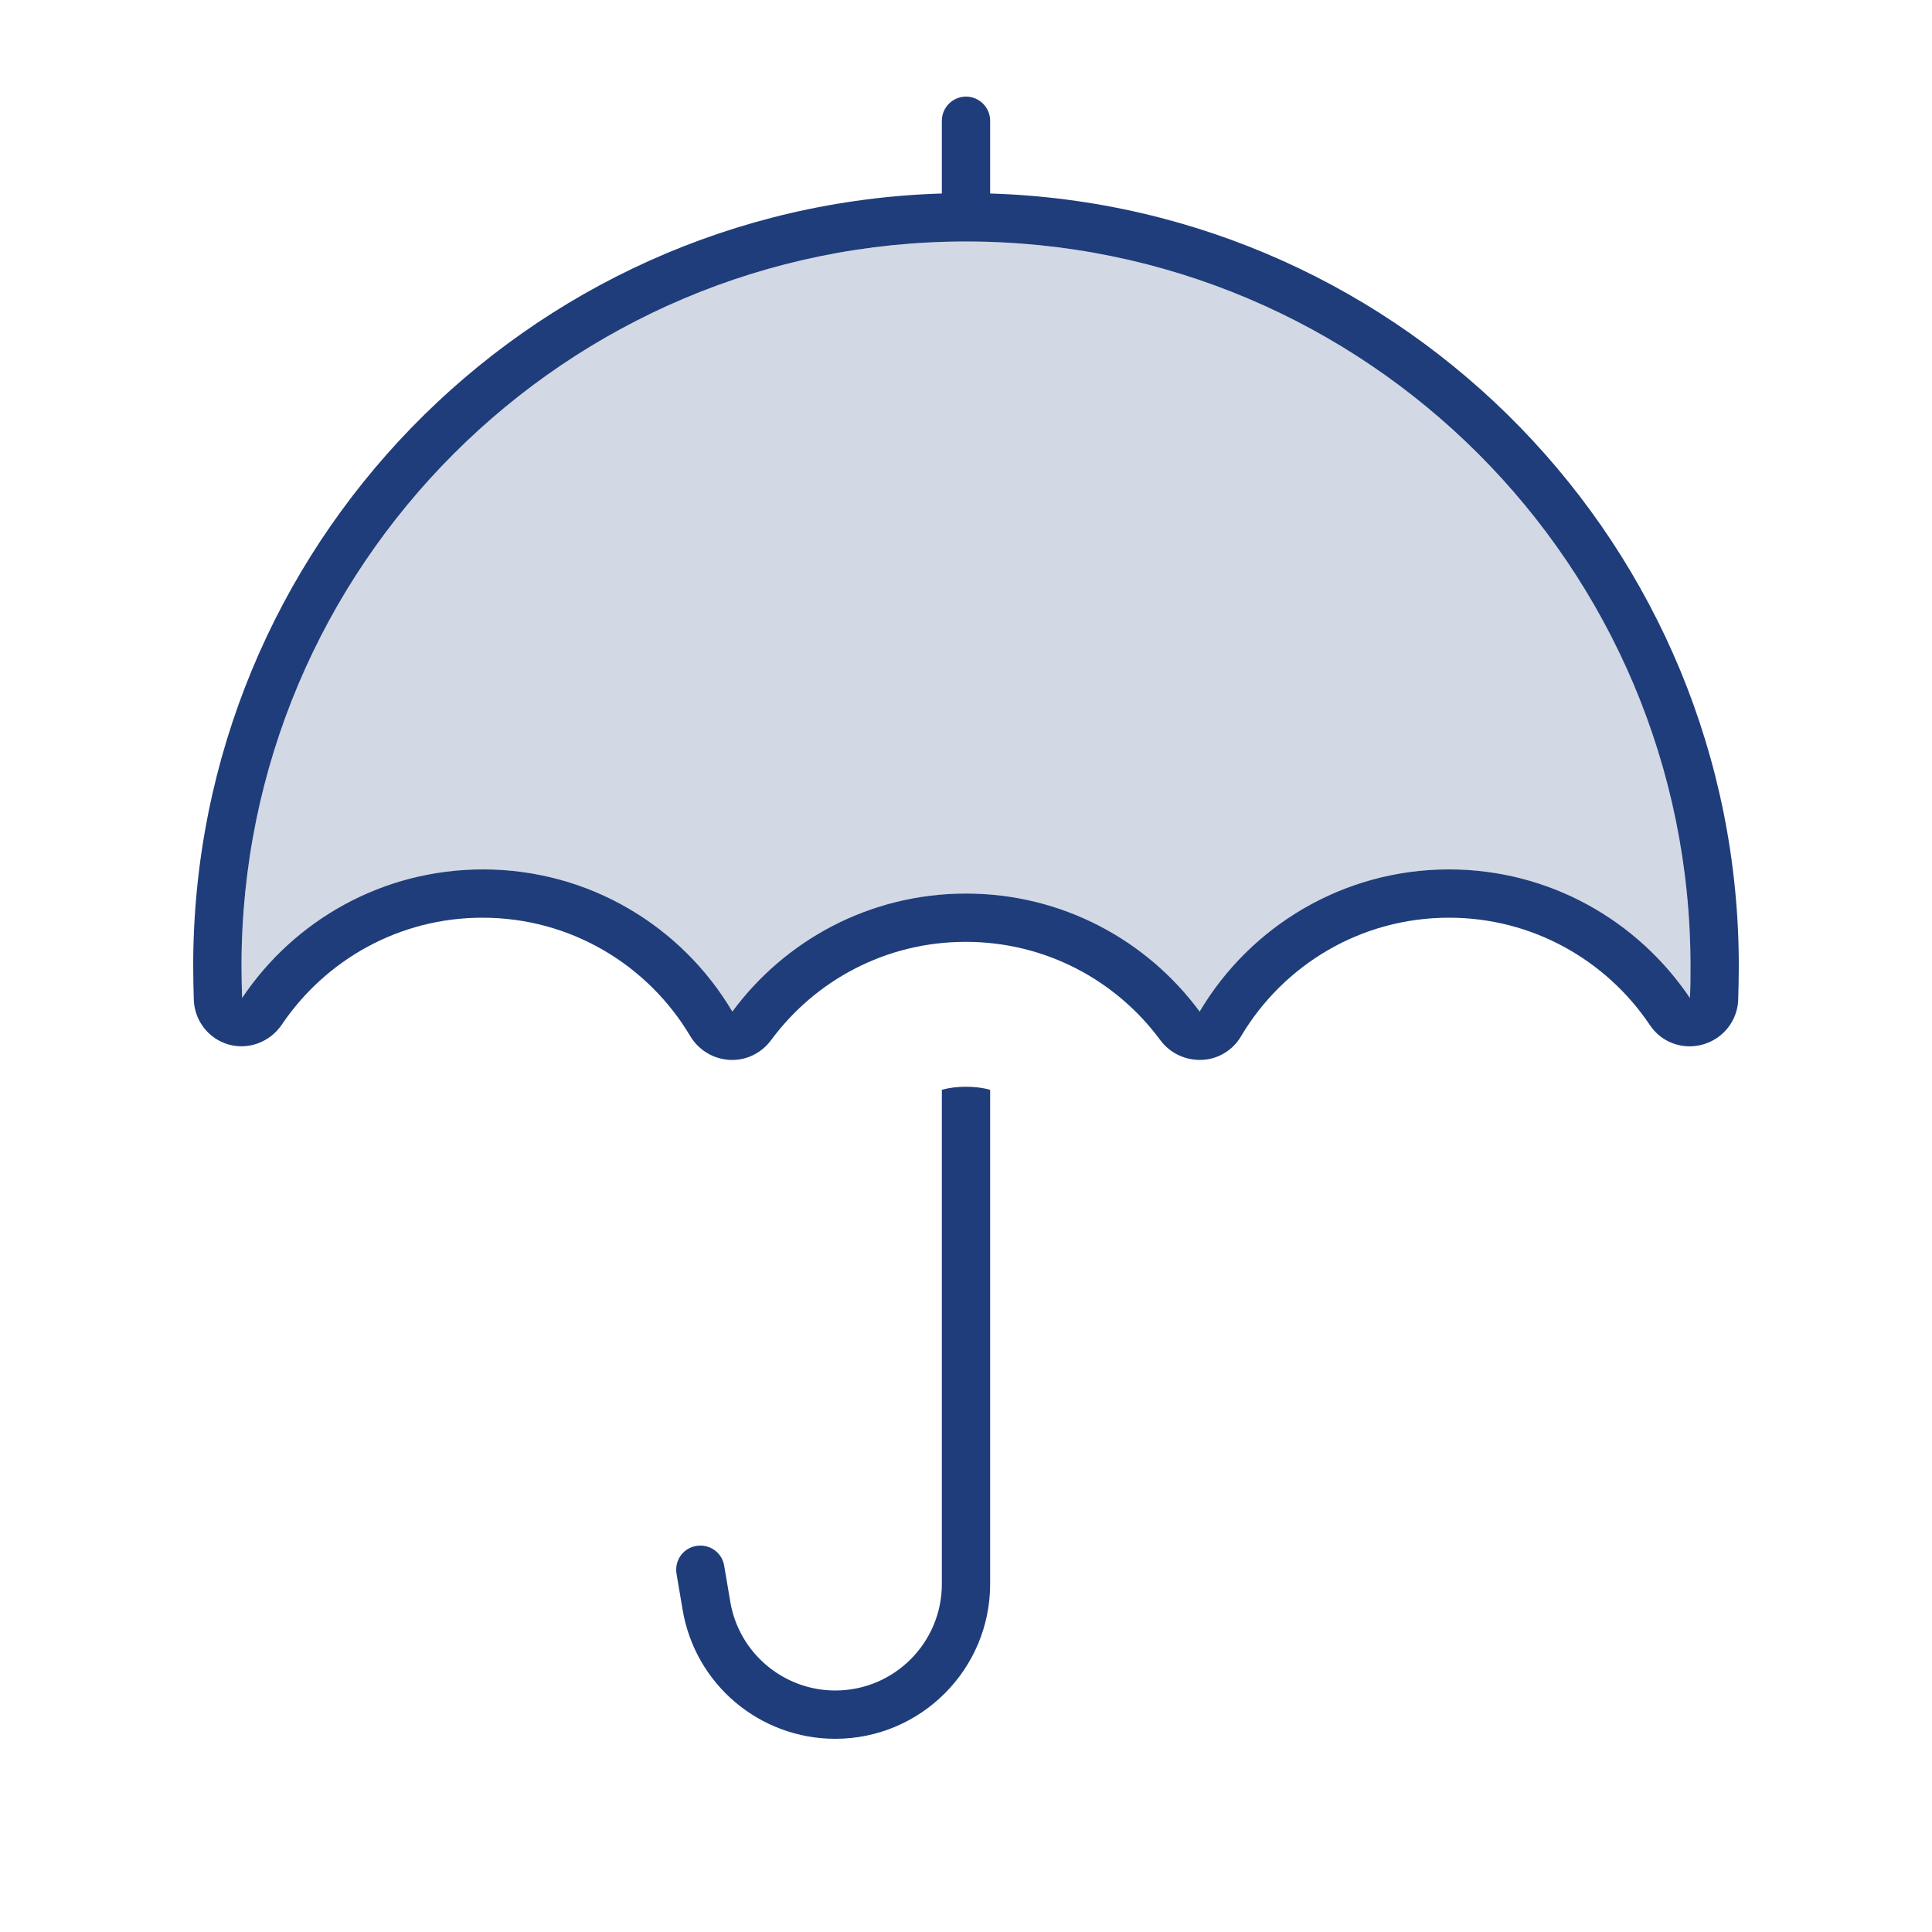 <svg xmlns="http://www.w3.org/2000/svg" viewBox="0 0 640 640"><!--!Font Awesome Pro 7.0.0 by @fontawesome - https://fontawesome.com License - https://fontawesome.com/license (Commercial License) Copyright 2025 Fonticons, Inc.--><path opacity="0.2" fill="#1f3d7b" d="M80 320C80 323.5 80.1 327.1 80.2 330.6C97.4 304.9 126.7 288 160 288C195.2 288 225.9 306.9 242.6 335.1C260.1 311.4 288.2 296 320 296C351.8 296 379.9 311.4 397.4 335.1C414.1 306.9 444.9 288 480 288C513.2 288 542.5 304.9 559.8 330.6C560 327.1 560 323.6 560 320C560 187.5 452.5 80 320 80C187.5 80 80 187.5 80 320z"/><path fill="#1f3d7b" d="M320 32C324.4 32 328 35.6 328 40L328 64.1C465.7 68.3 576 181.3 576 320C576 323.8 575.9 327.5 575.8 331.3C575.5 338.2 570.8 344.1 564.1 346C557.4 347.9 550.3 345.3 546.5 339.5C532.1 318.1 507.7 304 480 304C450.7 304 425.1 319.7 411.1 343.3C408.4 347.9 403.5 350.9 398.1 351.1C392.7 351.3 387.6 348.9 384.4 344.6C369.8 324.8 346.4 312 319.9 312C293.4 312 270 324.8 255.4 344.6C252.2 348.9 247.1 351.4 241.7 351.1C236.3 350.8 231.5 347.9 228.7 343.3C214.7 319.7 189.1 304 159.8 304C132.1 304 107.7 318.1 93.3 339.5C89.4 345.2 82.3 347.9 75.7 346C69.1 344.1 64.5 338.2 64.2 331.3C64.1 327.5 64 323.8 64 320C64 181.3 174.3 68.3 312 64.1L312 40C312 35.6 315.6 32 320 32zM320 80C187.5 80 80 187.5 80 320C80 323.5 80.1 327.1 80.2 330.6C97.4 304.9 126.7 288 160 288C195.2 288 225.9 306.9 242.6 335.1C260.1 311.4 288.2 296 320 296C351.8 296 379.9 311.4 397.4 335.1C414.1 306.9 444.9 288 480 288C513.2 288 542.5 304.9 559.8 330.6C560 327.1 560 323.6 560 320C560 187.5 452.5 80 320 80zM320 360C322.8 360 325.4 360.3 328 361L328 524.7C328 553 305 576 276.7 576C251.6 576 230.2 557.9 226.1 533.1L224.1 521.3C223.4 516.9 226.3 512.8 230.7 512.1C235.1 511.4 239.2 514.3 239.9 518.7L241.9 530.5C244.7 547.5 259.5 560 276.7 560C296.2 560 312 544.2 312 524.7L312 361C314.6 360.3 317.2 360 320 360z"/></svg>